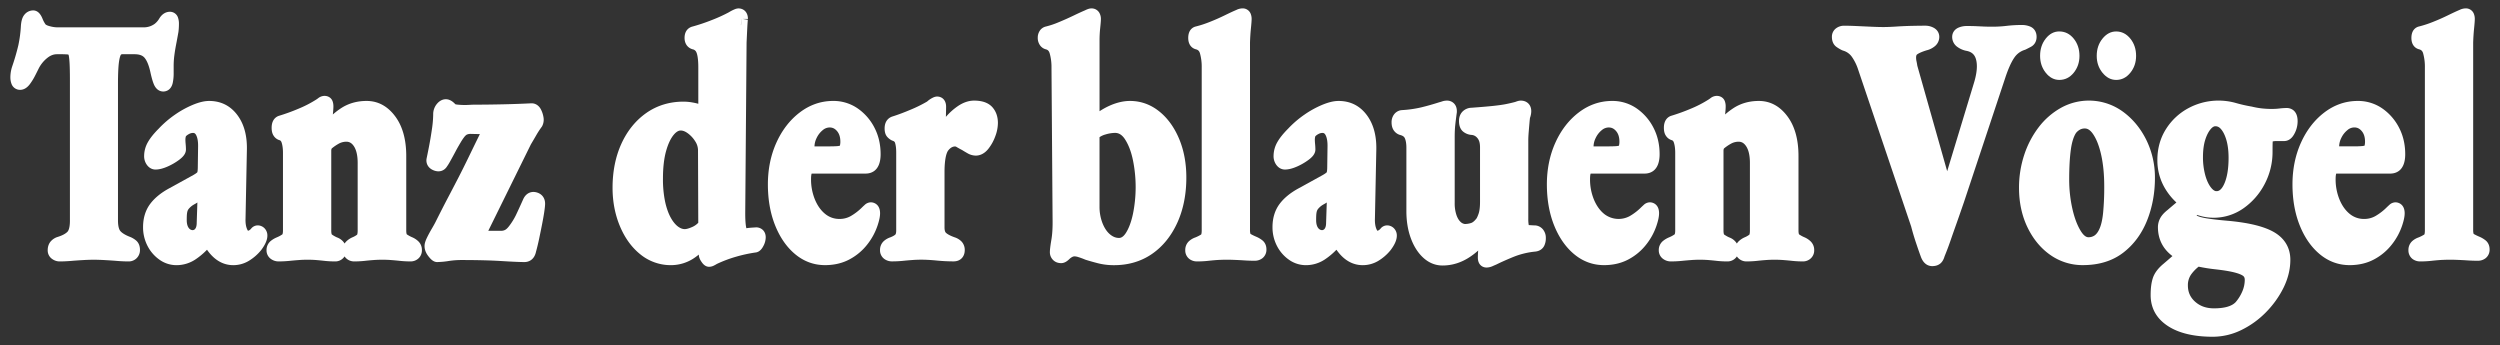 <svg id="Ebene_1" data-name="Ebene 1" xmlns="http://www.w3.org/2000/svg" viewBox="0 0 3840 530.13"><rect x="0" y="0" width="3840" height="530.13" fill="#333333" stroke="none"/><defs><style>.cls-1{fill:#fff;}</style></defs><path class="cls-1" d="M209,369.36a35.13,35.13,0,0,0-8.35-5.13l-.52-.21c-9.29-3.52-13.49-7-15.38-9.27-1.32-1.59-3.53-5.83-3.53-16.32V128.54c0-15.43.56-26.94,1.65-34.2,1.23-8.2,2.81-10.21,2.85-10.26.29-.31.75-.79,2.44-.79h18.3c7.33,0,12.4,1.76,15.48,5.36,3.87,4.53,7.07,12.54,9.3,23.33,1.79,8,3.47,13.71,5.13,17.6,4.08,9.57,10.8,11,14.44,11,2.66,0,11.6-.93,14.43-12.88a69.48,69.48,0,0,0,1.5-15.82V101.46a127,127,0,0,1,1-15.93c.68-5.38,1.59-11,2.71-16.82q1.77-9.16,3.54-19.15l.07-.43c.27-2,.47-4.16.6-6.49s.19-4.22.19-5.76a28.69,28.69,0,0,0-1.51-10A13,13,0,0,0,261,18.07c-3.84,0-11.1,1.39-16.51,10.67a29.57,29.57,0,0,1-6.72,7.75,28.28,28.28,0,0,1-6.88,3.73A28.8,28.8,0,0,1,219.81,42H87.48a47.7,47.7,0,0,1-11.12-1.78c-4.38-1.1-6-2.37-6.49-2.88a41.64,41.64,0,0,1-4.52-8.49C63.88,25.35,60,16,50.88,16a17.27,17.27,0,0,0-13.17,6.33c-3.11,3.61-4.86,8.78-5.56,16.59a191.29,191.29,0,0,1-4,30.68,343.69,343.69,0,0,1-9.64,33.08,53.81,53.81,0,0,0-2.57,16,28.85,28.85,0,0,0,1.67,9.95A13.87,13.87,0,0,0,30.82,138c5.66,0,10.77-3,15.19-8.94a91.29,91.29,0,0,0,7.92-12.87c2.27-4.43,4-7.88,5.15-10.25A49.26,49.26,0,0,1,72.43,89.16c4.91-4,9.84-5.87,15-5.87h7.75c2,0,4.57.09,7.74.25a5.41,5.41,0,0,1,2.35.52l.08.21c.08.22.78,2.34,1.37,10.36.45,6.2.68,16,.68,29.23V339c0,11.57-2.5,15.56-3.57,16.75-2.85,3.12-8.08,5.93-15,8.09a23.11,23.11,0,0,0-10.39,6.36c-2.36,2.5-5.17,7-5.17,14.12a15.9,15.9,0,0,0,7.36,13.82,19.58,19.58,0,0,0,10.68,3.42c5.65,0,11.79-.28,18.25-.82,6-.5,12.22-.93,18.37-1.28s11.53-.51,16.17-.51c4.4,0,9.85.17,16.18.51s12.81.78,19.09,1.28c6.69.55,12.82.82,18.22.82a17.14,17.14,0,0,0,12.26-4.94A17.41,17.41,0,0,0,215,383.75C215,376.07,211.73,371.7,209,369.36Z"/><path class="cls-1" d="M406.57,350.92a14.63,14.63,0,0,0-10.8-4.73,13,13,0,0,0-10.13,5.13c-1.85,2.13-3.43,2.87-4.79,3.11a15.69,15.69,0,0,1-1.27-2.36q-2.77-6.19-2.44-16.05l2.07-105.12c.61-22-4.22-40.08-14.37-53.84-10.78-14.61-25.46-22-43.63-22-7.16,0-15.38,1.95-25.12,6a147.39,147.39,0,0,0-27.34,15.07,156.34,156.34,0,0,0-25,21.49c-7.62,7.66-13,14.4-16.52,20.61a42.93,42.93,0,0,0-5.84,21.3,22.63,22.63,0,0,0,4.18,13.66c4.57,6.29,10.25,7.23,13.22,7.23,5.62,0,11.83-1.57,19-4.78a91.54,91.54,0,0,0,17.21-10c4.94-3.7,10.62-8.86,10.62-16,0-2.36-.15-5.13-.46-8.49-.24-2.6-.37-4.82-.37-6.61a17.68,17.68,0,0,1,.4-3.87,8.2,8.2,0,0,1,.43-1.45,18.37,18.37,0,0,1,4.66-3.34,12.84,12.84,0,0,1,6.1-1.7c1.71,0,3.25.25,4.87,3.3,2.21,4.16,3.21,10.3,3,18.38l-.42,29.82c0,6-.56,8.31-.73,8.88-.41.45-1.92,1.9-6.13,4.28l-36.78,20.27c-12.84,6.92-22.79,15.05-29.57,24.17-7.21,9.71-10.87,21.69-10.87,35.63a62,62,0,0,0,6.68,28.49,58.31,58.31,0,0,0,18.22,21.29,45,45,0,0,0,26.47,8.61,52.67,52.67,0,0,0,28.78-8.61,107.87,107.87,0,0,0,18.06-15.1c11,15.75,24.61,23.71,40.56,23.71A46.3,46.3,0,0,0,381.63,401a72,72,0,0,0,19.27-16.57l.33-.41c6.36-8.45,9.46-15.69,9.46-22.14A15.79,15.79,0,0,0,406.57,350.92Zm-104.42-8.84c0,10.69-4.87,11.4-6.21,11.4-4.23,0-9.11-4.19-9.11-15.32,0-11.56.71-14.87,3.74-18.15,5-5.45,8.76-6.22,12.6-9Z"/><path class="cls-1" d="M2130.51,346.19a13,13,0,0,0-10.12,5.13c-1.85,2.13-3.43,2.87-4.79,3.11a15.69,15.69,0,0,1-1.27-2.36q-2.77-6.19-2.45-16.05L2114,230.9c.61-22-4.22-40.08-14.36-53.84-10.78-14.61-25.46-22-43.63-22-7.17,0-15.38,1.95-25.13,6a147.32,147.32,0,0,0-27.33,15.07,156.86,156.86,0,0,0-25,21.49c-7.61,7.66-13,14.4-16.51,20.61a42.93,42.93,0,0,0-5.84,21.3,22.63,22.63,0,0,0,4.18,13.66c4.57,6.29,10.24,7.23,13.22,7.23,5.62,0,11.83-1.57,19-4.78a91.45,91.45,0,0,0,17.2-10c5-3.7,10.63-8.86,10.63-16,0-2.36-.15-5.13-.46-8.49-.25-2.6-.37-4.82-.37-6.61a18.33,18.33,0,0,1,.39-3.87,8.07,8.07,0,0,1,.44-1.45,18.37,18.37,0,0,1,4.66-3.34,12.84,12.84,0,0,1,6.1-1.7c1.7,0,3.25.25,4.87,3.3,2.21,4.16,3.21,10.3,3,18.38l-.42,29.82c0,6-.57,8.31-.73,8.88-.41.45-1.92,1.9-6.13,4.28l-36.79,20.27c-12.83,6.92-22.78,15.05-29.56,24.17-7.21,9.71-10.87,21.69-10.87,35.63a62,62,0,0,0,6.68,28.49,58.21,58.21,0,0,0,18.22,21.29,45,45,0,0,0,26.47,8.61,52.61,52.61,0,0,0,28.77-8.61,107.9,107.9,0,0,0,18.07-15.1c11,15.75,24.61,23.71,40.56,23.71a46.33,46.33,0,0,0,23.14-6.25,72.16,72.16,0,0,0,19.27-16.57l.32-.41c6.37-8.45,9.47-15.69,9.47-22.14a15.79,15.79,0,0,0-4.12-10.95A14.65,14.65,0,0,0,2130.51,346.19Zm-93.62-4.11c0,10.69-4.86,11.4-6.2,11.4-4.23,0-9.11-4.19-9.11-15.32,0-11.56.7-14.87,3.74-18.15,5-5.45,8.76-6.22,12.6-9Z"/><path class="cls-1" d="M642.41,370.52a31.87,31.87,0,0,0-8.38-5.67l-.4-.18a47.5,47.5,0,0,1-8.8-4.74c-.21-.42-.83-2-.83-5.87V239.48c0-25-5.6-45.25-16.63-60.31-11.74-16-26.64-24.12-44.27-24.12-14.59,0-27.7,3.69-39,11a110.72,110.72,0,0,0-12.86,9.78c.59-5.5.88-9.55.88-12.36a23.46,23.46,0,0,0-1.16-7.65c-1.8-5.28-6.6-8.55-12.52-8.55a16,16,0,0,0-9.71,3.56c-1.13.85-2.14,1.56-3.17,2.21a173.46,173.46,0,0,1-27.21,14,294.76,294.76,0,0,1-29.84,10.83l-.69.23c-3.95,1.5-10.58,5.84-10.58,18.17,0,5.28,1.07,9.37,3.22,12.44a16,16,0,0,0,8.61,6.52c1.54.43,2.59,1.15,3.42,3.55,1.42,4.14,2.15,9.54,2.15,16V354.06c0,3.87-.63,5.45-.84,5.87a47.18,47.18,0,0,1-8.8,4.74,37.24,37.24,0,0,0-9,5.34,17.94,17.94,0,0,0-6.6,14.26A16,16,0,0,0,416.49,398a19.67,19.67,0,0,0,11.17,3.53,168.65,168.65,0,0,0,16.95-.83q7.51-.76,14.61-1.28a177.41,177.41,0,0,1,26.42,0q6.09.51,13,1.28a149.67,149.67,0,0,0,16.42.84,16.67,16.67,0,0,0,12-5,17.27,17.27,0,0,0,2.22-2.72,15.23,15.23,0,0,0,3.36,3.72,17.49,17.49,0,0,0,11,4,150,150,0,0,0,16.43-.84c4.51-.5,9.12-.93,13.7-1.27a182.74,182.74,0,0,1,26.89,0q6.69.51,13.78,1.27a154.83,154.83,0,0,0,16.6.84,17.54,17.54,0,0,0,11-4,16.52,16.52,0,0,0,6-13.24A18.23,18.23,0,0,0,642.41,370.52Zm-110.16,0a17.35,17.35,0,0,0-2.9,3.56,22.81,22.81,0,0,0-11.71-9.42,45.23,45.23,0,0,1-8-4.58c-.22-.45-.83-2.09-.83-6V231.15a7.23,7.23,0,0,1,.36-2.2,6,6,0,0,1,.38-.89,69.69,69.69,0,0,1,11.69-7.87,24.68,24.68,0,0,1,11.36-2.53c3.17.17,7.26,1.2,11.13,7.17,3.75,5.8,5.65,14.41,5.65,25.58V354.06c0,4.1-.6,5.85-.82,6.36a32.6,32.6,0,0,1-7.57,4.25l-.39.17A32.13,32.13,0,0,0,532.25,370.52Z"/><path class="cls-1" d="M824.14,295.49c-8.58-2.31-16.36,1.57-20.37,10.24-4.81,10.77-8.68,19.19-11.47,25a98.61,98.61,0,0,1-9.83,15.89c-3,4.06-5.2,5.74-6.55,6.45a12.91,12.91,0,0,1-6.14,1.46H750L815.4,221.84q4.89-8.21,8.58-14.65a130.4,130.4,0,0,1,8.09-12.34l.77-1.24a21.71,21.71,0,0,0,1.83-14.21,39.49,39.49,0,0,0-3.91-11.52c-3.11-5.84-8.27-9.19-14.17-9.19l-.51,0c-13.67.69-28.35,1.21-43.62,1.55s-29.6.52-42.85.52q-3.11,0-8.23.27a106.61,106.61,0,0,1-19.6-.44,14.39,14.39,0,0,1-2.38-.49c-2.42-2.65-7.65-7.68-14.53-7.68-3.7,0-9.17,1.33-14.2,7.67a24.73,24.73,0,0,0-5.28,15.83,166.21,166.21,0,0,1-2,22.79c-1.37,9.43-2.88,18.38-4.48,26.61q-2.46,12.61-3.69,18.28l-.18,1.22c-.68,7.62,3.55,14,11.28,16.93,9.19,3.57,16-.13,19.46-4.9a82.15,82.15,0,0,0,5.86-9.39q3.57-6.34,7.79-14.28c2.63-5,5.26-9.64,7.8-13.84a85.84,85.84,0,0,1,4.86-7.54l.28-.37c2.31-3.19,4-4.29,4.71-4.66a13.24,13.24,0,0,1,5.63-1.11l14.35.32q-9.6,19.59-16.87,34.61c-5.69,11.77-11.16,22.74-16.24,32.58s-10.33,19.93-15.71,30.14-11.43,22.06-18.19,35.51c-1.5,3.15-3.6,7-6.22,11.47-2.86,4.85-5.41,9.53-7.58,13.9-2.87,5.77-4.15,10-4.15,13.81,0,5.42,2.05,10.75,6.1,15.82,3.35,4.22,7.42,8.71,13.38,8.71a127,127,0,0,0,17.82-1.67,127.53,127.53,0,0,1,18.63-1.46c24.52,0,45.35.52,61.93,1.55,17.21,1.06,28.93,1.58,35.82,1.58,3.34,0,14.41-1.16,17.55-15.94,1.66-6,3.29-12.72,4.83-20.11s3-14.46,4.36-21.44,2.56-13.58,3.4-19.22c1.21-8.11,1.35-11.26,1.35-12.93C837.31,304.23,832.39,297.71,824.14,295.49Z"/><path class="cls-1" d="M1171.47,353a14.78,14.78,0,0,0-11.64-3.66c-9,.49-11.82.91-13.41,1.26a.65.65,0,0,1,0-.13c-.79-3-1.74-9.38-1.74-22.89l2.07-262.29.82-17.53q.4-8.66.81-14c.14-1.82.23-3,.29-3.47l-7.57-1.17h7.73c0-11.19-7.29-16.2-14.51-16.2a16.23,16.23,0,0,0-6,1.41,61.07,61.07,0,0,0-8.77,4.52,230.69,230.69,0,0,1-25.58,11.7,284.38,284.38,0,0,1-30.49,10.28c-3.14.79-12,4.21-12,17.45,0,8.49,4.46,15,11.94,17.31l.66.18a7.6,7.6,0,0,1,5.66,4.8c1.07,2.39,2.86,8.56,2.86,23v55.85c-2.53-.7-5.16-1.31-7.87-1.82a80.41,80.41,0,0,0-14.9-1.48c-21.62,0-41,6-57.54,17.72-16.3,11.59-29.12,27.58-38.1,47.52-8.83,19.62-13.3,42.19-13.3,67.1,0,21,3.73,40.7,11.11,58.5,7.51,18.14,18,32.78,31.31,43.51a73.69,73.69,0,0,0,47.47,16.8A63.78,63.78,0,0,0,1068.17,395c1.8-1.27,3.53-2.61,5.21-4V391c0,3.49,1.26,7,4,11,1.43,2.13,5.23,7.79,11.78,7.79a16.53,16.53,0,0,0,7.16-1.74,48.3,48.3,0,0,0,4.66-2.59,196.09,196.09,0,0,1,29.65-11.16,220.56,220.56,0,0,1,29.48-6.42c7.42-.56,11.14-7.57,12.4-9.94a28.82,28.82,0,0,0,3.64-13.52C1176.12,358.51,1173.59,354.94,1171.47,353ZM1138.79,29.07l-.57,9.58-.18,0c.13-2.11.25-4,.38-5.66.15-2,.26-3.34.33-3.9Zm-86.94,322.85c-3.4,0-6.77-1.25-10.3-3.83-4-2.94-7.82-7.55-11.23-13.71-3.66-6.59-6.59-14.87-8.72-24.63a168.5,168.5,0,0,1-3.29-35.38c0-16.73,1.62-31,4.81-42.37,3.06-10.9,7-19.29,11.72-24.94,5.51-6.59,9.49-6.59,10.8-6.59,3.33,0,7,1.45,10.87,4.31a44.13,44.13,0,0,1,11.5,12.56,25,25,0,0,1,4.13,13.32l.4,111.5a27.88,27.88,0,0,1-9.22,6.46C1056.91,351.49,1053.38,351.92,1051.85,351.92Z"/><path class="cls-1" d="M1337.65,310.77a13.89,13.89,0,0,0-9.34,3.85c-1,.92-2.13,1.94-3.48,3.22a85.42,85.42,0,0,1-18,14,34.21,34.21,0,0,1-17.27,4.44A33.81,33.81,0,0,1,1268,329c-6.63-5.17-12-12.53-16-21.86a81.27,81.27,0,0,1-6.23-32.27c0-5.07.62-7.42.93-8.26h83.14c6.85,0,22.79-2.9,22.79-29.75,0-15.09-3.24-28.92-9.64-41.09a80.41,80.41,0,0,0-25.76-29.36,65.19,65.19,0,0,0-37.51-11.37c-18.73,0-36.1,6-51.62,17.94-15.07,11.56-27.09,27.22-35.75,46.54-8.54,19.08-12.88,40.51-12.88,63.7,0,23,3.65,44,10.84,62.23,7.35,18.67,17.64,33.67,30.6,44.59,13.52,11.41,29.13,17.19,46.38,17.19,14,0,26.77-3,37.86-9a84.91,84.91,0,0,0,27.43-23.29,95.58,95.58,0,0,0,15.39-28.66c2.58-7.69,3.83-13.84,3.83-18.78C1351.74,314.3,1342.88,310.77,1337.65,310.77ZM1264,199.67a16.33,16.33,0,0,1,10.24-3.88c4.58,0,8.07,1.67,11.31,5.41,3.53,4.07,5.24,9.44,5.24,16.4a23.84,23.84,0,0,1-.72,6.18,23.05,23.05,0,0,1-3.3.6c-1.81.21-5.88.46-15,.46h-20.72a31,31,0,0,1,3.34-13A34.2,34.2,0,0,1,1264,199.67Z"/><path class="cls-1" d="M1496.28,154.53c-8.34,0-16.78,2.86-25.07,8.5a95.86,95.86,0,0,0-18.32,16.48l.12-4.62q.21-8.26.21-10.93c0-10.83-6.87-15.68-13.68-15.68-2.8,0-5.51.92-9.4,3.2A36.57,36.57,0,0,0,1424,156a209,209,0,0,1-25,12.35c-10.28,4.37-19.8,7.93-28.3,10.6-3.59,1.13-11.93,5.18-11.93,18.35,0,5.76,1.39,10.08,4.22,13.18a22.55,22.55,0,0,0,6.67,5.1l1.31.54c2.85.95,3.46,2.18,3.81,3.25,1.19,3.69,1.8,8.7,1.8,14.91V354.06c0,4.29-.94,5.77-1.14,6-.06.08-1.47,1.91-7.72,4.43a28.48,28.48,0,0,0-10.39,6,18.26,18.26,0,0,0-5.6,13.75,16.22,16.22,0,0,0,6.55,13.49,19.63,19.63,0,0,0,11.68,3.75,169,169,0,0,0,17-.83c5-.51,9.88-.94,14.6-1.28s9.21-.5,13.59-.5c6.77,0,14.53.43,23.06,1.26,9.18.9,18.14,1.35,26.64,1.35,10.17,0,17-6.93,17-17.24a18.69,18.69,0,0,0-5.1-13.45,26.35,26.35,0,0,0-10.61-6.34c-7.94-2.85-11.59-5.34-13.26-7-1.35-1.29-2.1-4.19-2.1-8.16V264.48c0-23.66,4-31.23,5.71-33.39,4.37-5.5,8.29-6.14,10.82-6.14a6.14,6.14,0,0,1,2.19.94c2.73,1.63,5.51,3.16,8.27,4.56,2.66,1.67,5.44,3.33,8.27,4.92a25.8,25.8,0,0,0,12.78,3.64c5,0,12.47-1.82,19.38-10.52a69.25,69.25,0,0,0,10.44-18.85,59.4,59.4,0,0,0,4.15-20.68c0-9.76-2.86-17.94-8.52-24.32C1518.26,157.93,1508.86,154.53,1496.28,154.53Z"/><path class="cls-1" d="M1811.35,213.79c-7.38-17.8-17.64-32.09-30.48-42.47-13.36-10.8-28.56-16.27-45.19-16.27-9.6,0-19.77,2.29-30.25,6.8a109.73,109.73,0,0,0-16.54,9V61.88a181.2,181.2,0,0,1,1-18.76c1-9.28,1.09-12.38,1.09-14a18.82,18.82,0,0,0-2.34-9.36,13.58,13.58,0,0,0-12.17-6.84c-2.78,0-5.68.86-10,3-4.36,1.84-10.33,4.58-17.75,8.15s-15.15,7-22.9,10.19a127.5,127.5,0,0,1-19.77,6.58,15.2,15.2,0,0,0-9.43,7.17,18.88,18.88,0,0,0-2.63,9.77,19.51,19.51,0,0,0,3.22,11.4,15.77,15.77,0,0,0,9.17,6.56c2.69.71,4.75,2.07,6,6.44a77.31,77.31,0,0,1,2.71,21.51l1.66,231.89c.26,12.86-.32,23.63-1.73,32-2.17,12.87-2.42,17.51-2.42,19.88a16.82,16.82,0,0,0,4.41,11.33c2.21,2.46,6.25,5.39,13,5.39,5.42,0,9.66-3.46,12.64-6.36a18.61,18.61,0,0,1,4.57-3.24,7.78,7.78,0,0,1,3.5-.81,21.23,21.23,0,0,1,5.61,1.13c3.1.94,6.61,2.22,10.44,3.82l.85.32c5.61,1.76,12,3.56,18.95,5.35a99.18,99.18,0,0,0,24.63,2.92c22.12,0,41.79-5.85,58.47-17.4,16.48-11.41,29.54-27.59,38.82-48.09,9.11-20.14,13.72-43.33,13.72-68.94C1822.26,251.12,1818.59,231.26,1811.35,213.79Zm-98.86-9.67c3.9,0,9.75,1,15.47,9.8,5.5,8.45,9.62,19.3,12.26,32.23a206.9,206.9,0,0,1,0,82.39c-2.63,12.3-6.29,22.14-10.86,29.25-4.93,7.67-9.11,7.67-10.68,7.67-4.63,0-9-1.67-13.25-5.11-4.72-3.78-8.67-9.45-11.72-16.86a68.94,68.94,0,0,1-4.84-26.41V210.72a29.26,29.26,0,0,1,8.95-4.12A54.64,54.64,0,0,1,1712.49,204.12Z"/><path class="cls-1" d="M1939.22,369.34a41.2,41.2,0,0,0-9.27-5.58l-.31-.13a80,80,0,0,1-8.92-4.36A20,20,0,0,1,1920,353V65.33c.27-8,.74-15.32,1.41-21.7.74-7.14,1.09-11.77,1.09-14.56a20.83,20.83,0,0,0-1.74-8.59,13.15,13.15,0,0,0-12.36-7.61,22.38,22.38,0,0,0-9.42,2.42c-4.36,1.83-10.33,4.6-17.73,8.22-7.24,3.54-15,7-22.92,10.11a163.15,163.15,0,0,1-21.85,7.13l-.36.09c-3.3.93-11,4.49-11,17.39,0,13.5,8.93,16.78,11.66,17.46,3.5.89,5.29,2.63,6.35,6.22a76.55,76.55,0,0,1,2.7,21.63V354.06c0,3.76-.53,5.48-.77,6.06a58.73,58.73,0,0,1-8.59,4.43,28.6,28.6,0,0,0-10.3,6,18.26,18.26,0,0,0-5.61,13.76,16.48,16.48,0,0,0,6,13.23,19.16,19.16,0,0,0,12.24,4,149.94,149.94,0,0,0,16.42-.84c4.51-.5,9.06-.93,13.52-1.27a249.33,249.33,0,0,1,27.47-.24c4.69.17,9.6.43,14.62.76,5.39.36,10.84.55,16.19.55a19,19,0,0,0,12.22-4,16.52,16.52,0,0,0,6-13.25C1945.28,376,1942,371.66,1939.22,369.34Z"/><path class="cls-1" d="M2356.55,346.19c-.72,0-2.3-.08-4.77-.24-1.36-.09-2.57-.15-3.62-.2a50.5,50.5,0,0,1-.7-9.92V215c0-2.88.19-6.82.58-11.71q.63-7.77,1.24-14.76c.38-4.37.64-6.43.77-7.38a33.67,33.67,0,0,0,1.36-4.85,29.2,29.2,0,0,0,.6-5.57c0-9.69-6.5-16.2-16.17-16.2a18.32,18.32,0,0,0-5.48,1c-1.13.36-2.14.72-3,1.07-4.78,1.25-9.67,2.38-14.54,3.35s-11.51,1.9-19.4,2.73-19.09,1.78-32.93,2.81a20.08,20.08,0,0,0-13.27,5.15c-2.82,2.54-6.2,7.24-6.2,15.21,0,7.17,2.06,12.59,6.1,16.1a23.08,23.08,0,0,0,13,5.28,12.36,12.36,0,0,1,6.49,2.27,15.57,15.57,0,0,1,4.8,5.94c1.27,2.62,1.91,6.34,1.91,11v83.85c0,7.83-.78,14-2.31,18.25-2,5.67-3.22,7.16-3.21,7.16l-.6.69c-2.58,3.24-5.17,5.34-7.51,6.1a32.15,32.15,0,0,1-9.57,1.59,11.45,11.45,0,0,1-6.6-3.18c-2.59-2.32-4.73-5.85-6.37-10.5a55.93,55.93,0,0,1-2.74-18.55v-100c0-7.63.26-14,.77-19,.54-5.23,1.36-11.86,2.45-19.7l.08-.82c.3-5.54-1.11-10-4.19-13.25a14.82,14.82,0,0,0-11.14-4.54,23.13,23.13,0,0,0-7.57,1.32c-1.23.42-2.4.78-3.52,1.05l-.67.19c-9.4,3-18.77,5.69-27.85,7.87a172.11,172.11,0,0,1-29.74,4.17l-1.18.14a16.71,16.71,0,0,0-10.9,6.9,19.92,19.92,0,0,0-3.49,11.75c0,5.41,1.36,9.86,4,13.22a17.47,17.47,0,0,0,9.72,6.33c4.46,1.27,5.85,3.21,6.5,4.55,1.68,3.5,2.53,8.53,2.53,15v97.39c0,15,2.22,28.74,6.6,40.87,4.52,12.57,10.89,22.74,18.94,30.22,8.77,8.16,18.86,12.3,30,12.3,14.93,0,29.21-4.52,42.42-13.42a112.33,112.33,0,0,0,12.31-9.56c-.32,4.27-.49,7.88-.49,10.94,0,10.48,6.67,15.16,13.27,15.16a23.23,23.23,0,0,0,9.47-2.18q2.76-1.24,5.13-2.23l.59-.26c7.33-3.64,16.38-7.66,26.89-11.95a121.77,121.77,0,0,1,33.29-7.93c8.16-1,11.8-5.92,13.25-8.78a26.24,26.24,0,0,0,2.52-12,20.36,20.36,0,0,0-4.25-13A17,17,0,0,0,2356.55,346.19Z"/><path class="cls-1" d="M2534.25,310.77a13.93,13.93,0,0,0-9.35,3.85c-1,.93-2.12,1.94-3.48,3.22a85.24,85.24,0,0,1-18,14,35.79,35.79,0,0,1-38.89-2.83c-6.63-5.17-12-12.52-16-21.86a81.24,81.24,0,0,1-6.23-32.27c0-5.07.62-7.42.93-8.26h83.14c6.85,0,22.79-2.9,22.79-29.75,0-15.09-3.24-28.92-9.64-41.09a80.51,80.51,0,0,0-25.76-29.36,65.19,65.19,0,0,0-37.51-11.37c-18.73,0-36.1,6-51.62,17.94-15.07,11.56-27.1,27.22-35.74,46.53C2380.35,238.6,2376,260,2376,283.23c0,23,3.65,44,10.84,62.23,7.35,18.67,17.64,33.67,30.6,44.59,13.52,11.41,29.13,17.19,46.38,17.19,14,0,26.77-3,37.86-9a84.77,84.77,0,0,0,27.42-23.29,95.62,95.62,0,0,0,15.4-28.66c2.58-7.7,3.83-13.84,3.83-18.78C2548.34,314.3,2539.48,310.77,2534.25,310.77Zm-73.61-111.1a16.32,16.32,0,0,1,10.23-3.88c4.59,0,8.08,1.67,11.32,5.41,3.53,4.07,5.24,9.44,5.24,16.4a23.79,23.79,0,0,1-.72,6.18,23.05,23.05,0,0,1-3.3.6c-1.81.21-5.88.46-15,.46h-20.72a31,31,0,0,1,3.34-13A34.09,34.09,0,0,1,2460.64,199.67Z"/><path class="cls-1" d="M2780.9,370.52a32.25,32.25,0,0,0-8.39-5.67l-.4-.18a47.18,47.18,0,0,1-8.8-4.74c-.21-.42-.83-2-.83-5.87V239.48c0-25-5.6-45.25-16.63-60.32-11.75-16-26.64-24.11-44.27-24.11-14.6,0-27.7,3.69-38.95,11a109.87,109.87,0,0,0-12.86,9.78c.59-5.56.87-9.52.87-12.36a23.15,23.15,0,0,0-1.15-7.62c-1.79-5.3-6.59-8.58-12.52-8.58a16,16,0,0,0-9.71,3.55c-1.13.85-2.15,1.57-3.18,2.22a172.58,172.58,0,0,1-27.21,14A294.65,294.65,0,0,1,2567,177.85l-.69.23c-3.95,1.5-10.58,5.84-10.58,18.17,0,5.28,1.06,9.36,3.22,12.43a16,16,0,0,0,8.61,6.53c1.53.43,2.58,1.15,3.42,3.55,1.42,4.14,2.15,9.53,2.15,16V354.06c0,3.87-.63,5.45-.84,5.87a47.18,47.18,0,0,1-8.8,4.74,36.89,36.89,0,0,0-9,5.35,17.87,17.87,0,0,0-6.6,14.25A16,16,0,0,0,2555,398a19.66,19.66,0,0,0,11.18,3.54,168.8,168.8,0,0,0,17-.83q7.51-.76,14.61-1.28a177.27,177.27,0,0,1,26.41,0c4.07.34,8.39.77,13,1.28a149.67,149.67,0,0,0,16.42.84,17.09,17.09,0,0,0,14.23-7.73,15.64,15.64,0,0,0,3.36,3.72,17.54,17.54,0,0,0,11,4,149.67,149.67,0,0,0,16.42-.84c4.52-.5,9.14-.93,13.71-1.27a182.74,182.74,0,0,1,26.89,0q6.69.51,13.78,1.27a154.69,154.69,0,0,0,16.6.84,17.47,17.47,0,0,0,11-4,16.49,16.49,0,0,0,6-13.23A18.28,18.28,0,0,0,2780.9,370.52Zm-110.17,0a17.7,17.7,0,0,0-2.9,3.57,22.81,22.81,0,0,0-11.71-9.42,45.33,45.33,0,0,1-8-4.58c-.21-.45-.82-2.08-.82-6V231.15a7.28,7.28,0,0,1,.36-2.2,5.07,5.07,0,0,1,.38-.89,68.4,68.4,0,0,1,11.69-7.86,24.53,24.53,0,0,1,11.36-2.54c3.17.17,7.26,1.2,11.12,7.17,3.76,5.8,5.66,14.41,5.66,25.58V354.06c0,4.1-.6,5.85-.82,6.36a32.6,32.6,0,0,1-7.57,4.25l-.39.17A32.42,32.42,0,0,0,2670.73,370.51Z"/><path class="cls-1" d="M3111.54,76c2.8-1.4,5.4-2.73,7.77-4,5.66-2.93,8.9-8.52,8.9-15.35,0-7.6-3.72-13.44-10.22-16a32.85,32.85,0,0,0-12.16-2.27,202.81,202.81,0,0,0-24,1.38A179.28,179.28,0,0,1,3060.27,41c-5.53,0-9.91-.08-13.42-.25l-11.4-.52c-4-.18-9.08-.27-14.94-.27a31.66,31.66,0,0,0-11.74,2.26c-6.4,2.54-10.22,7.94-10.22,14.46A18.7,18.7,0,0,0,3007,72.4a34.86,34.86,0,0,0,12.16,5.43l.53.11c8.39,1.44,13.12,5.39,15.34,12.82,2.72,9.13,1.61,21.73-3.3,37.5L2990.86,263,2945,101c-.31-2.15-.74-4.52-1.28-7.06a26.53,26.53,0,0,1-.6-5.47c0-3.75,1.16-4.58,1.65-4.94,2-1.44,6.17-3.7,14.6-6.28a31,31,0,0,0,11.74-5.62,18.57,18.57,0,0,0,7.63-14.93c0-6.25-3.39-11.5-9.32-14.41a26.77,26.77,0,0,0-11.82-2.83q-8.37,0-20.52.26c-8.23.18-16.46.54-24.45,1.06-7.75.5-14.37.76-19.64.76-5.12,0-11.37-.17-18.6-.51l-22.15-1c-7.68-.36-14.13-.53-19.73-.53A20.31,20.31,0,0,0,2820.87,43a16,16,0,0,0-7.06,13.7c0,8.54,3.84,13.08,7,15.36a61.46,61.46,0,0,0,8.41,5l1.56.62a24.8,24.8,0,0,1,13.62,9.51,73.71,73.71,0,0,1,9.67,19.57L2935.57,348c2,7.71,4.43,16.05,7.36,24.81s5.39,15.83,7.29,20.95c4.54,13.07,13,15,17.69,15,5.22,0,9.51-1.44,12.82-4.33,2.77-2.46,4.78-6,6.13-10.71,3-7.3,5.95-15,8.68-22.91s5.84-16.79,9.29-26.48,7.4-21.07,11.87-34.05l63-189.63c4.65-14.3,9.45-25.09,14.26-32.07a29.88,29.88,0,0,1,16.13-12Z"/><path class="cls-1" d="M3163,122.76q13.25,0,22.16-10.94t8.9-26q0-15.63-8.9-26.56T3163,48.28q-12,0-20.71,10.94t-8.7,26.56q0,15.1,8.7,26T3163,122.76Z"/><path class="cls-1" d="M3250.39,122.76q12.84,0,21.75-10.94t8.9-26q0-15.63-8.9-26.56t-21.75-10.94q-12,0-20.91,10.94t-8.91,26.56q0,15.1,8.91,26T3250.39,122.76Z"/><path class="cls-1" d="M3296.79,215c-8.82-17.87-20.93-32.49-36-43.48a88.55,88.55,0,0,0-95.2-5.86,111.37,111.37,0,0,0-34.11,29.7,143.61,143.61,0,0,0-22.27,42.52,159.84,159.84,0,0,0-8,50.53c0,22.24,4.29,42.52,12.77,60.28,8.58,18,20.32,32.31,34.92,42.64a85.75,85.75,0,0,0,50.48,15.89c24.49,0,45.26-6.38,61.75-19,16.15-12.33,28.51-29,36.75-49.52,8-20,12.1-42,12.1-65.42A130.38,130.38,0,0,0,3296.79,215Zm-66.45,112.23c-1.12,10.79-3.11,19.25-6,25.2-2,4.25-4.41,7.38-7.2,9.3a16.15,16.15,0,0,1-9.46,2.67c-3.76,0-7.67-3.24-11.64-9.63-5.33-8.55-9.64-20-12.83-33.94a204,204,0,0,1-4.93-45.44c0-18.24.87-33.72,2.6-46,1.54-11,4.2-19.51,7.9-25.16a20.23,20.23,0,0,1,6.17-5.18,15.18,15.18,0,0,1,7.34-1.7c2.9,0,7.37.9,12.7,8.68,5.2,7.6,9.36,18.28,12.38,31.72,3.14,14,4.73,30.15,4.73,48.08A411,411,0,0,1,3230.34,327.25Z"/><path class="cls-1" d="M3399.91,334.45a79.27,79.27,0,0,0,45.83-14.34,103.73,103.73,0,0,0,32.53-37,105.37,105.37,0,0,0,12.36-50.28c0-7.16.07-12,.2-14.46,0-.42,0-.79.06-1.12a27.17,27.17,0,0,1,6.36-.59h11.18c3.6,0,8.85-1.27,13.36-7.32l.31-.43a40.25,40.25,0,0,0,7.05-22.62c0-19.41-13.81-20.4-16.58-20.4a103.29,103.29,0,0,0-11.49.78,99,99,0,0,1-11.29.65,136.58,136.58,0,0,1-16.21-.88,126.16,126.16,0,0,1-14.58-2.64l-.64-.13a223.16,223.16,0,0,1-24-5.45,97.76,97.76,0,0,0-72.47,7.65,91.79,91.79,0,0,0-34.8,32.17c-8.87,13.91-13.36,29.93-13.36,47.61a84.2,84.2,0,0,0,12.92,45.67A97.4,97.4,0,0,0,3342.93,311c-.52.46-1,.91-1.6,1.37q-5.37,4.5-11.95,10.16c-5.54,4.39-9.28,8.62-11.46,12.93a29.34,29.34,0,0,0-3.34,13.27c0,18.4,7.46,33.38,22.17,44.5l.1.07c-4.34,3.85-9,7.85-13.69,11.85-8.35,6.9-13.86,14.27-16.36,21.88-2.29,6.92-3.41,15.48-3.41,26.16,0,20.31,9.14,36.47,27.15,48,16.62,10.65,39.68,16.05,68.54,16.05A99.73,99.73,0,0,0,3442.54,507a136.27,136.27,0,0,0,37.76-27.14,145.6,145.6,0,0,0,27.11-37.72c7-14.15,10.56-28.65,10.56-43.11,0-18.37-8.75-33.1-25.3-42.59-14.92-8.54-37.5-14.16-69.14-17.19-14.51-1.22-26.09-2.55-34.41-3.93-9.86-1.64-13.51-3.42-14.64-4.12l-.4-.26c.13-.23.3-.52.54-.87A76.5,76.5,0,0,0,3399.91,334.45Zm19.67-119.86c2.33,7.75,3.51,17.09,3.51,27.76,0,16.85-2.27,30.4-6.76,40.28-5,11-10,11-11.86,11-.91,0-3.68,0-7.74-4.79-3.76-4.44-6.86-10.79-9.22-18.9a104.52,104.52,0,0,1-3.74-29c0-10,1.17-18.86,3.48-26.24,2.2-7,5.08-12.61,8.56-16.6,3.66-4.19,6.17-4.19,7-4.19,3.24,0,5.81,1.26,8.34,4.06C3414.56,201.75,3417.4,207.35,3419.58,214.59Zm-42.49,195a257.83,257.83,0,0,0,25.85,4.08c13.48,1.51,24,3.32,31.35,5.39,8.29,2.33,11.06,4.54,11.87,5.38s1.79,2.27,1.79,5.45a45.1,45.1,0,0,1-3.76,17.7A62.59,62.59,0,0,1,3434,464.06c-6.05,6.35-17.22,9.56-33.22,9.56-11.93,0-21.47-3.36-29.18-10.28-7.39-6.63-11-14.77-11-24.88a28.57,28.57,0,0,1,5.35-17.42A60.46,60.46,0,0,1,3377.09,409.61Z"/><path class="cls-1" d="M3588.79,266.62h82.83c6.86,0,22.8-2.9,22.8-29.75,0-15.09-3.24-28.92-9.64-41.09A80.51,80.51,0,0,0,3659,166.42a65.19,65.19,0,0,0-37.51-11.37c-18.73,0-36.1,6-51.62,17.94-15.07,11.56-27.1,27.22-35.75,46.53-8.55,19.08-12.88,40.51-12.88,63.71,0,23,3.65,44,10.84,62.23,7.34,18.67,17.64,33.67,30.6,44.59,13.52,11.41,29.13,17.19,46.38,17.19,14,0,26.77-3,37.86-9a84.88,84.88,0,0,0,27.42-23.29,95.62,95.62,0,0,0,15.4-28.66c2.58-7.7,3.83-13.84,3.83-18.78,0-13.2-8.86-16.73-14.1-16.73a13.91,13.91,0,0,0-9.34,3.85c-1,.93-2.12,1.94-3.48,3.22a85.5,85.5,0,0,1-18,14,34.17,34.17,0,0,1-17.26,4.44,33.81,33.81,0,0,1-21.63-7.27c-6.63-5.17-12-12.52-16-21.86a81.24,81.24,0,0,1-6.24-32.27c0-5.07.63-7.42.94-8.26Zm17.1-67a16.32,16.32,0,0,1,10.23-3.88c4.59,0,8.08,1.67,11.32,5.41,3.52,4.07,5.24,9.44,5.24,16.4a23.79,23.79,0,0,1-.72,6.18,22.94,22.94,0,0,1-3.31.6,149.84,149.84,0,0,1-15,.46h-20.72a31,31,0,0,1,3.34-13A34.09,34.09,0,0,1,3605.89,199.67Z"/><path class="cls-1" d="M3818,369.34a41.2,41.2,0,0,0-9.27-5.58l-.31-.13a80,80,0,0,1-8.92-4.36,20,20,0,0,1-.71-6.25V65.33c.27-8,.74-15.32,1.41-21.7.74-7.14,1.08-11.77,1.08-14.56a20.83,20.83,0,0,0-1.73-8.59,13.15,13.15,0,0,0-12.36-7.61,22.38,22.38,0,0,0-9.42,2.42c-4.36,1.83-10.33,4.6-17.73,8.22-7.24,3.54-15,7-22.92,10.11a163.15,163.15,0,0,1-21.85,7.13l-.36.09c-3.3.93-11,4.49-11,17.39,0,13.5,8.93,16.78,11.66,17.46,3.5.89,5.29,2.63,6.35,6.22a76.55,76.55,0,0,1,2.7,21.63V354.06c0,3.76-.53,5.48-.77,6.06a58.73,58.73,0,0,1-8.59,4.43,28.6,28.6,0,0,0-10.3,6,18.26,18.26,0,0,0-5.61,13.76,16.48,16.48,0,0,0,6,13.23,19.16,19.16,0,0,0,12.24,4,149.94,149.94,0,0,0,16.42-.84c4.51-.5,9.06-.93,13.52-1.27a249.3,249.3,0,0,1,27.47-.24c4.69.17,9.6.43,14.62.76,5.39.36,10.84.55,16.19.55a19,19,0,0,0,12.22-4,16.52,16.52,0,0,0,6-13.25C3824.06,376,3820.77,371.66,3818,369.34Z"/></svg>